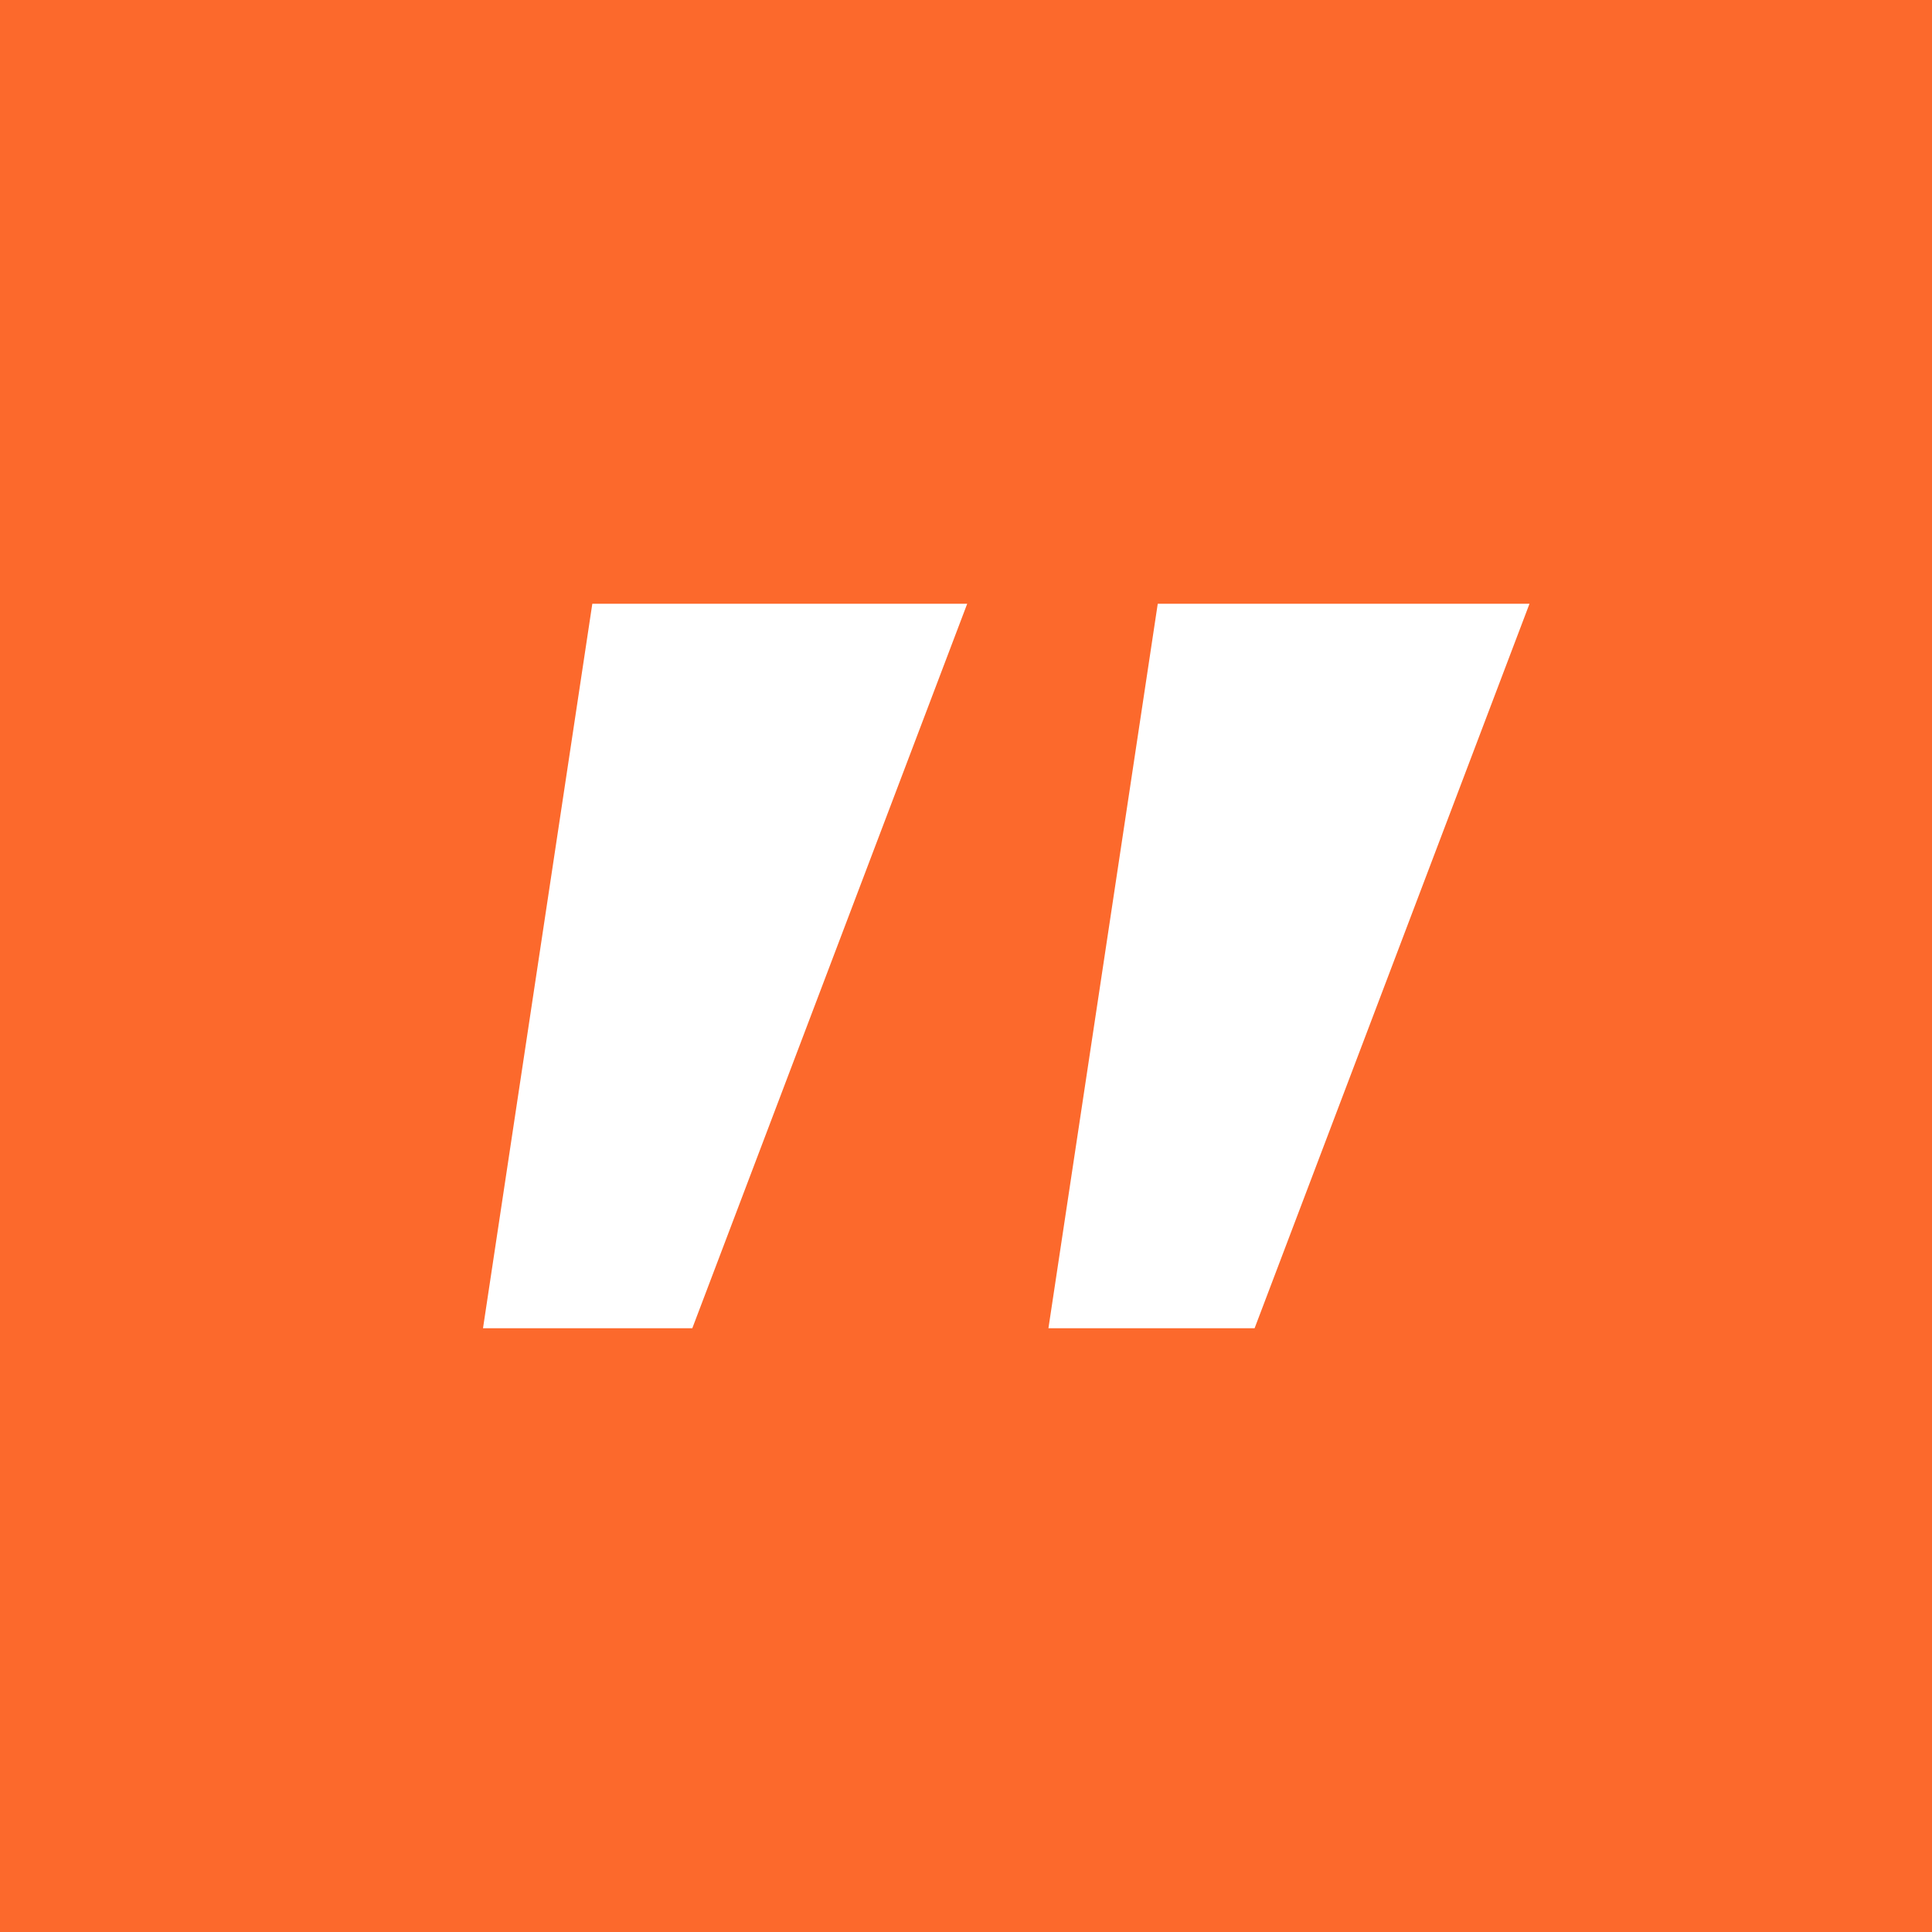 <svg width="24" height="24" viewBox="0 0 24 24" fill="none" xmlns="http://www.w3.org/2000/svg">
<rect width="24" height="24" fill="#FC692C"/>
<path d="M8.6 16.5H6L7.358 7.5H12.015L8.6 16.5ZM15.585 16.5H13.024L14.382 7.5H19L15.585 16.5Z" fill="white"/>
</svg>
